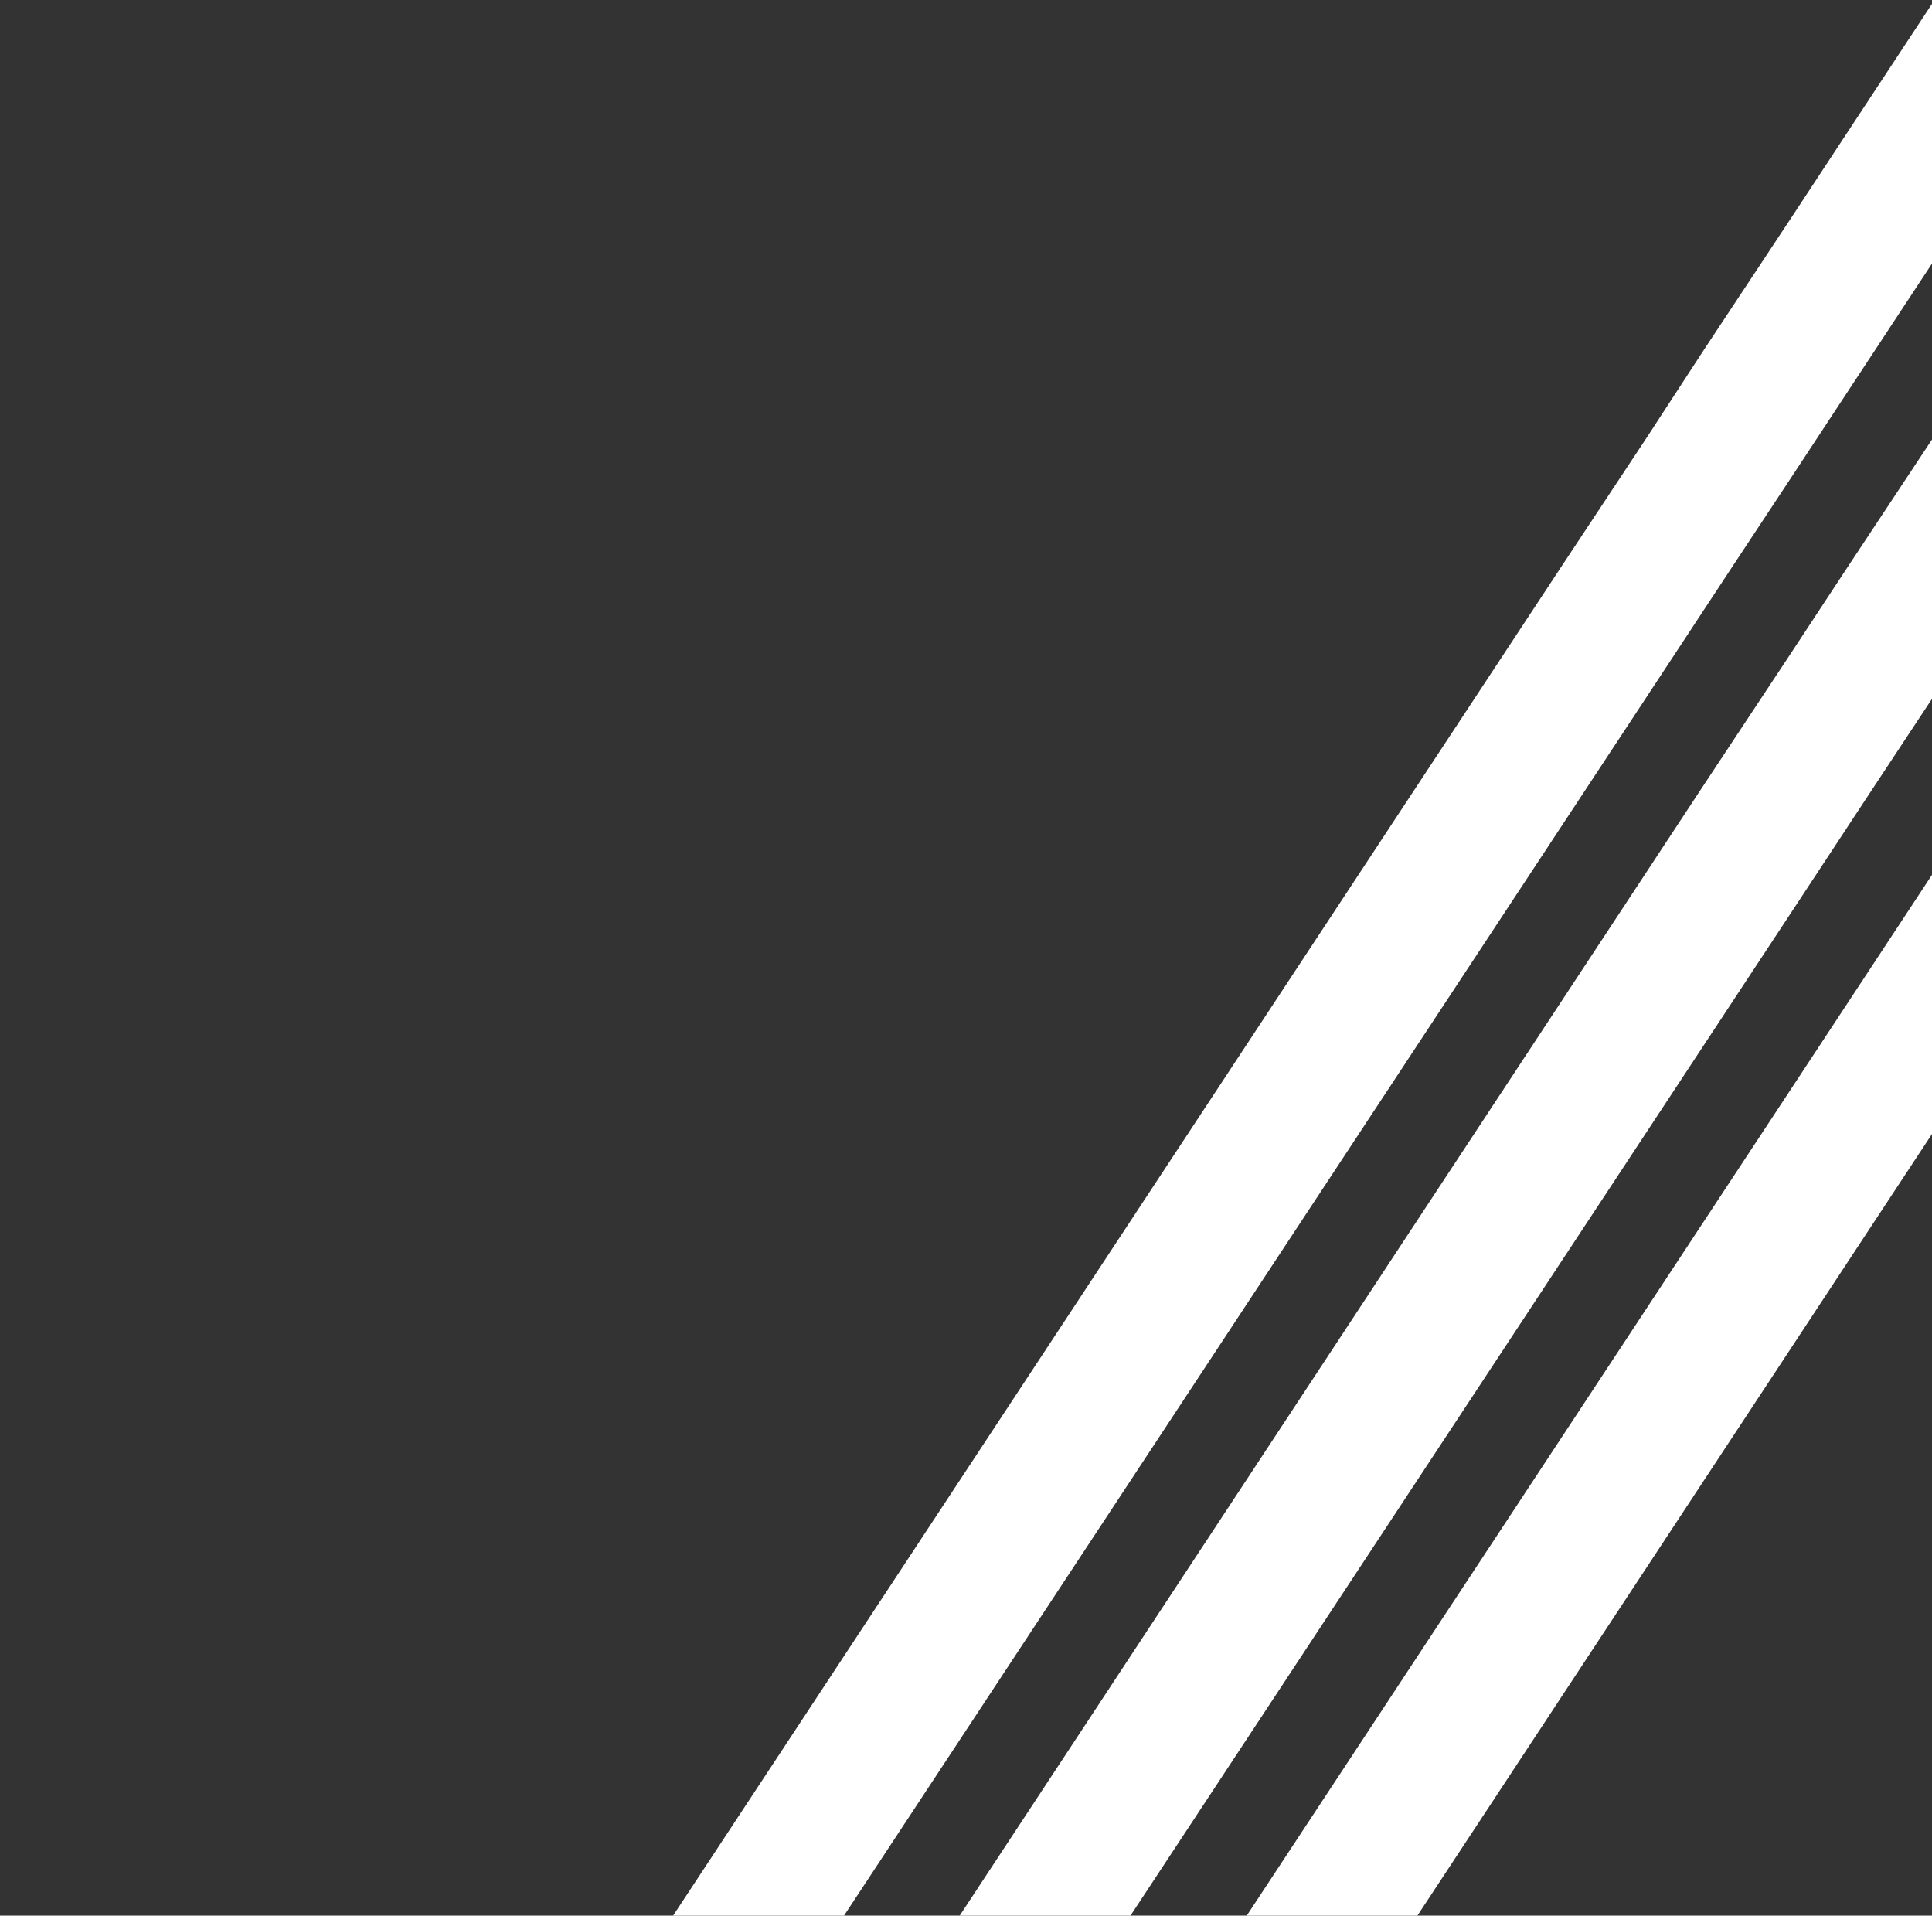 <?xml version="1.0" encoding="utf-8"?>
<!-- Generator: Adobe Illustrator 25.1.0, SVG Export Plug-In . SVG Version: 6.00 Build 0)  -->
<svg version="1.1" id="Réteg_1" xmlns="http://www.w3.org/2000/svg" xmlns:xlink="http://www.w3.org/1999/xlink" x="0px" y="0px"
	 width="583px" height="578px" viewBox="0 0 583 578" style="enable-background:new 0 0 583 578;" xml:space="preserve">
<rect x="0" y="0" width="583" height="578" fill="#333333" stroke="none"/>
<style type="text/css">
	.st0{fill:#FFFFFF;}
</style>
<path class="st0" d="M1087.2,843.5h-35.2h-51.5h-35H914H253h-51.5h-35h-51.5h-35l17.8-27.2l26.4-40.1l18-27.2l26.4-40.1l17.8-27.2
	l26.4-40.1L497,210.1l25.8-39.2l17.5-26.5l25.8-39.2l17.5-26.6l17.5,26.6l25.8,39.2l17.5,26.5l25.8,39.2l284.1,431.4l26.4,40.1
	l18,27.2l26.3,40.1l18,27.2h-35h-51.5h-35h-51.5H297.2h-51.5h-35l18-27.2l26.4-40.1l17.8-27.2l26.4-40.1l240.9-365.7l25.8-39.2
	l17.5-26.5l17.5,26.5l25.8,39.2l240.9,365.7l26.4,40.1l17.8,27.2h-35h-51.5H341.6l18-27.2l26.3-40.1l197.6-300.1l197.6,300.1H422
	l-26.4,40.1h411.9h51.5l-26.4-40.1L609.3,302.4l-25.8-39.2l-25.8,39.2L334.4,641.5l-26.3,40.1l-18,27.2L263.7,749h51.5h536.6h51.5
	h35h51.5l-26.4-40.1l-17.8-27.2l-26.4-40.1L652.5,236.6l-25.8-39l-17.5-26.6l-25.8-39l-25.8,39l-17.5,26.6l-25.8,39L247.8,641.5
	l-26.3,40.1l-18,27.2L177.2,749l-18,27.2l-26.3,40.1h51.3h35.2H271h625.3h51.5h35h51.5h35h51.5l-26.4-40.1l-18-27.2l-26.4-40.1
	l-17.8-27.2l-26.4-40.1L695.8,170.9l-25.8-39l-17.5-26.6l-25.8-39l-17.5-26.6L583.5,0.4l-25.8,39.2l-17.5,26.6l-25.8,39L497,131.9
	l-25.8,39L161.3,641.5l-26.3,40.1l-18,27.2L90.7,749l-18,27.2l-26.3,40.1l-18,27.2L2,883.6h51.5h35H140h35h51.5h713.9H992h35h51.5
	h35h51.5l-26.4-40.1H1087.2z"/>
</svg>
